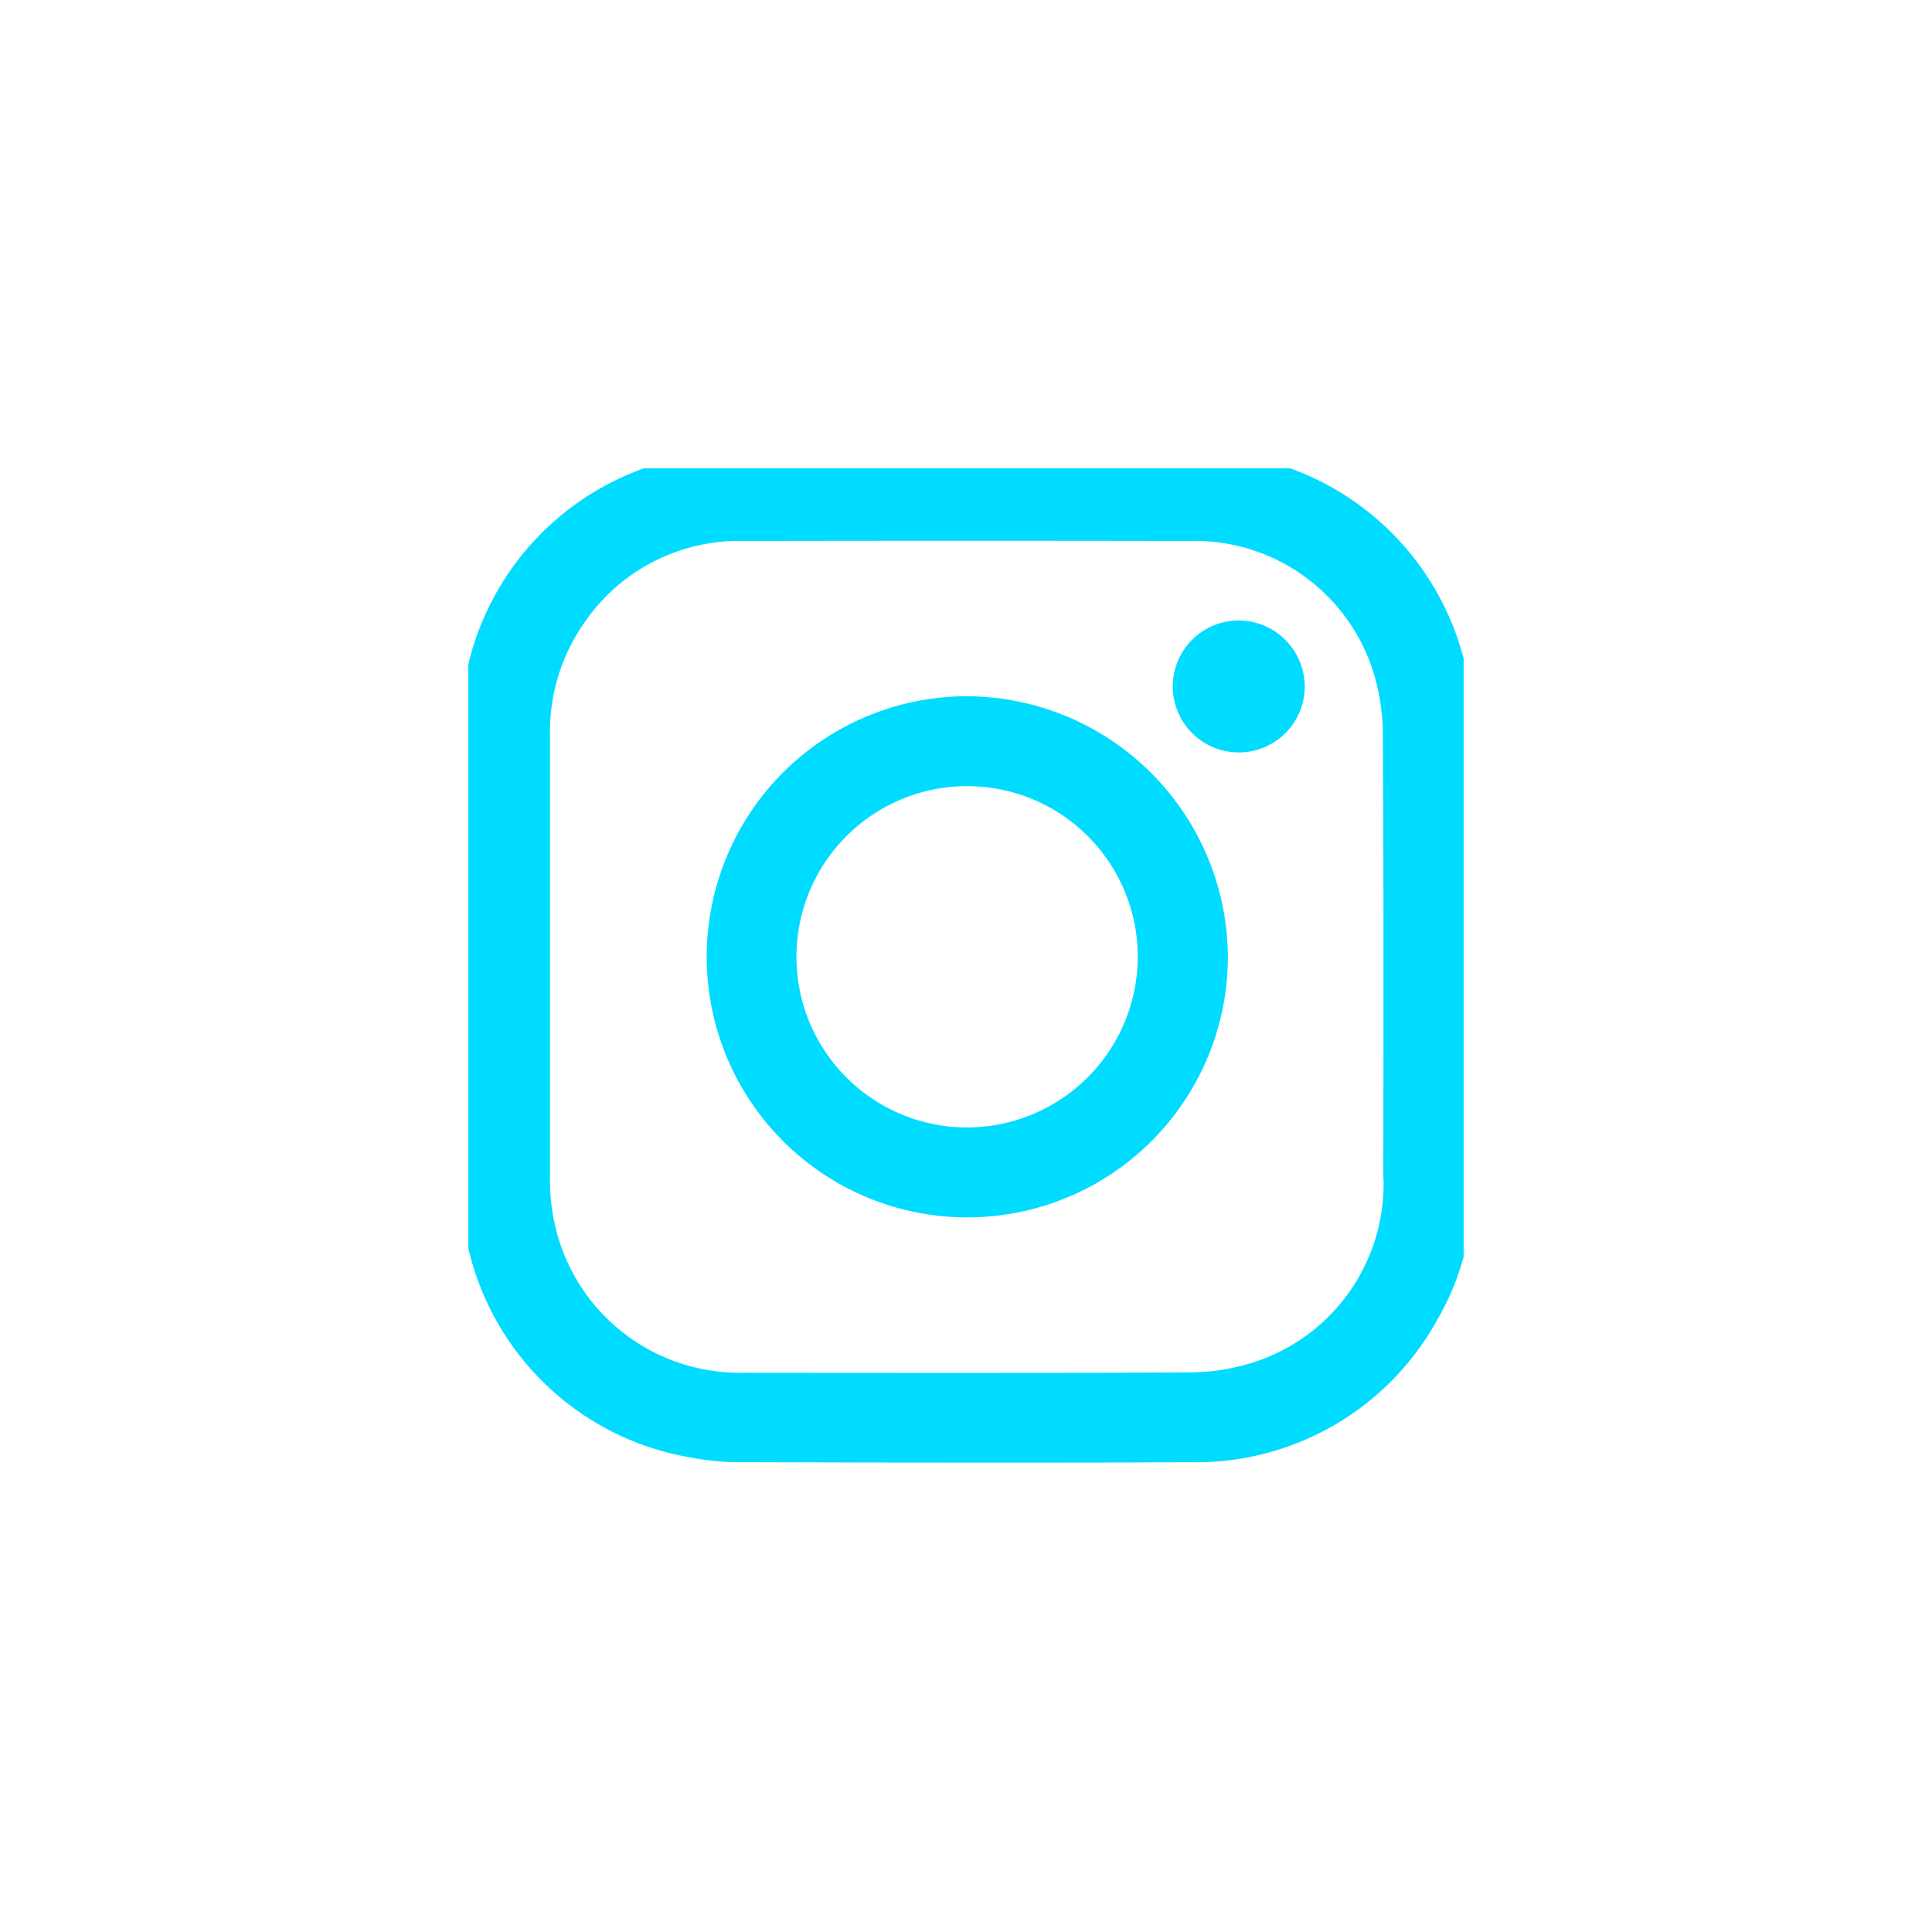 <svg xmlns="http://www.w3.org/2000/svg" xmlns:xlink="http://www.w3.org/1999/xlink" width="33" height="33" viewBox="0 0 33 33">
  <defs>
    <clipPath id="clip-path">
      <rect id="Rectangle_41" data-name="Rectangle 41" width="17" height="17" transform="translate(0.139 0.241)" fill="#00dcff"/>
    </clipPath>
  </defs>
  <g id="Group_10" data-name="Group 10" transform="translate(-1761 -1039)">
    <rect id="Rectangle_40" data-name="Rectangle 40" width="33" height="33" transform="translate(1761 1039)" fill="none"/>
    <g id="Mask_Group_3" data-name="Mask Group 3" transform="translate(1768.861 1046.759)" clip-path="url(#clip-path)">
      <g id="instagram-01" transform="translate(0 -0.052)">
        <path id="Path_10" data-name="Path 10" d="M17.164,3.644A4.715,4.715,0,0,0,13.408.086c-.175-.039-.354-.057-.53-.086H4.428C4.169.046,3.9.072,3.652.141A4.711,4.711,0,0,0,.086,3.89c-.039.174-.058.354-.086.529v8.433c.046.259.072.524.142.776a4.7,4.7,0,0,0,3.765,3.555,4.508,4.508,0,0,0,.956.085c2.528.007,5.056.015,7.583,0A4.7,4.7,0,0,0,16.7,14.815a4.475,4.475,0,0,0,.574-1.782c.007-.06.021-.12.031-.18V4.419C17.259,4.16,17.234,3.9,17.164,3.644ZM15.77,12.406a3.2,3.2,0,0,1-2.212,3.154,3.609,3.609,0,0,1-1.109.174c-2.529.014-5.058.011-7.587.006a3.235,3.235,0,0,1-3.154-2.2,3.432,3.432,0,0,1-.174-1.161q0-1.872,0-3.744V4.874A3.244,3.244,0,0,1,2.14,2.9,3.2,3.2,0,0,1,4.848,1.533q3.8-.007,7.6,0a3.2,3.2,0,0,1,3.14,2.211,3.662,3.662,0,0,1,.171,1.125c.016,2.513.011,5.025.008,7.538Z" fill="#00dcff"/>
        <path id="Path_11" data-name="Path 11" d="M14.152,9.673a4.451,4.451,0,1,0,4.459,4.456A4.475,4.475,0,0,0,14.152,9.673Zm0,7.366a2.915,2.915,0,1,1,2.92-2.916,2.922,2.922,0,0,1-2.92,2.916Z" transform="translate(-5.499 -5.488)" fill="#00dcff"/>
        <path id="Path_12" data-name="Path 12" d="M30.387,7.808a1.127,1.127,0,1,1-1.129-1.126A1.132,1.132,0,0,1,30.387,7.808Z" transform="translate(-15.962 -3.791)" fill="#00dcff"/>
      </g>
    </g>
  </g>
</svg>
